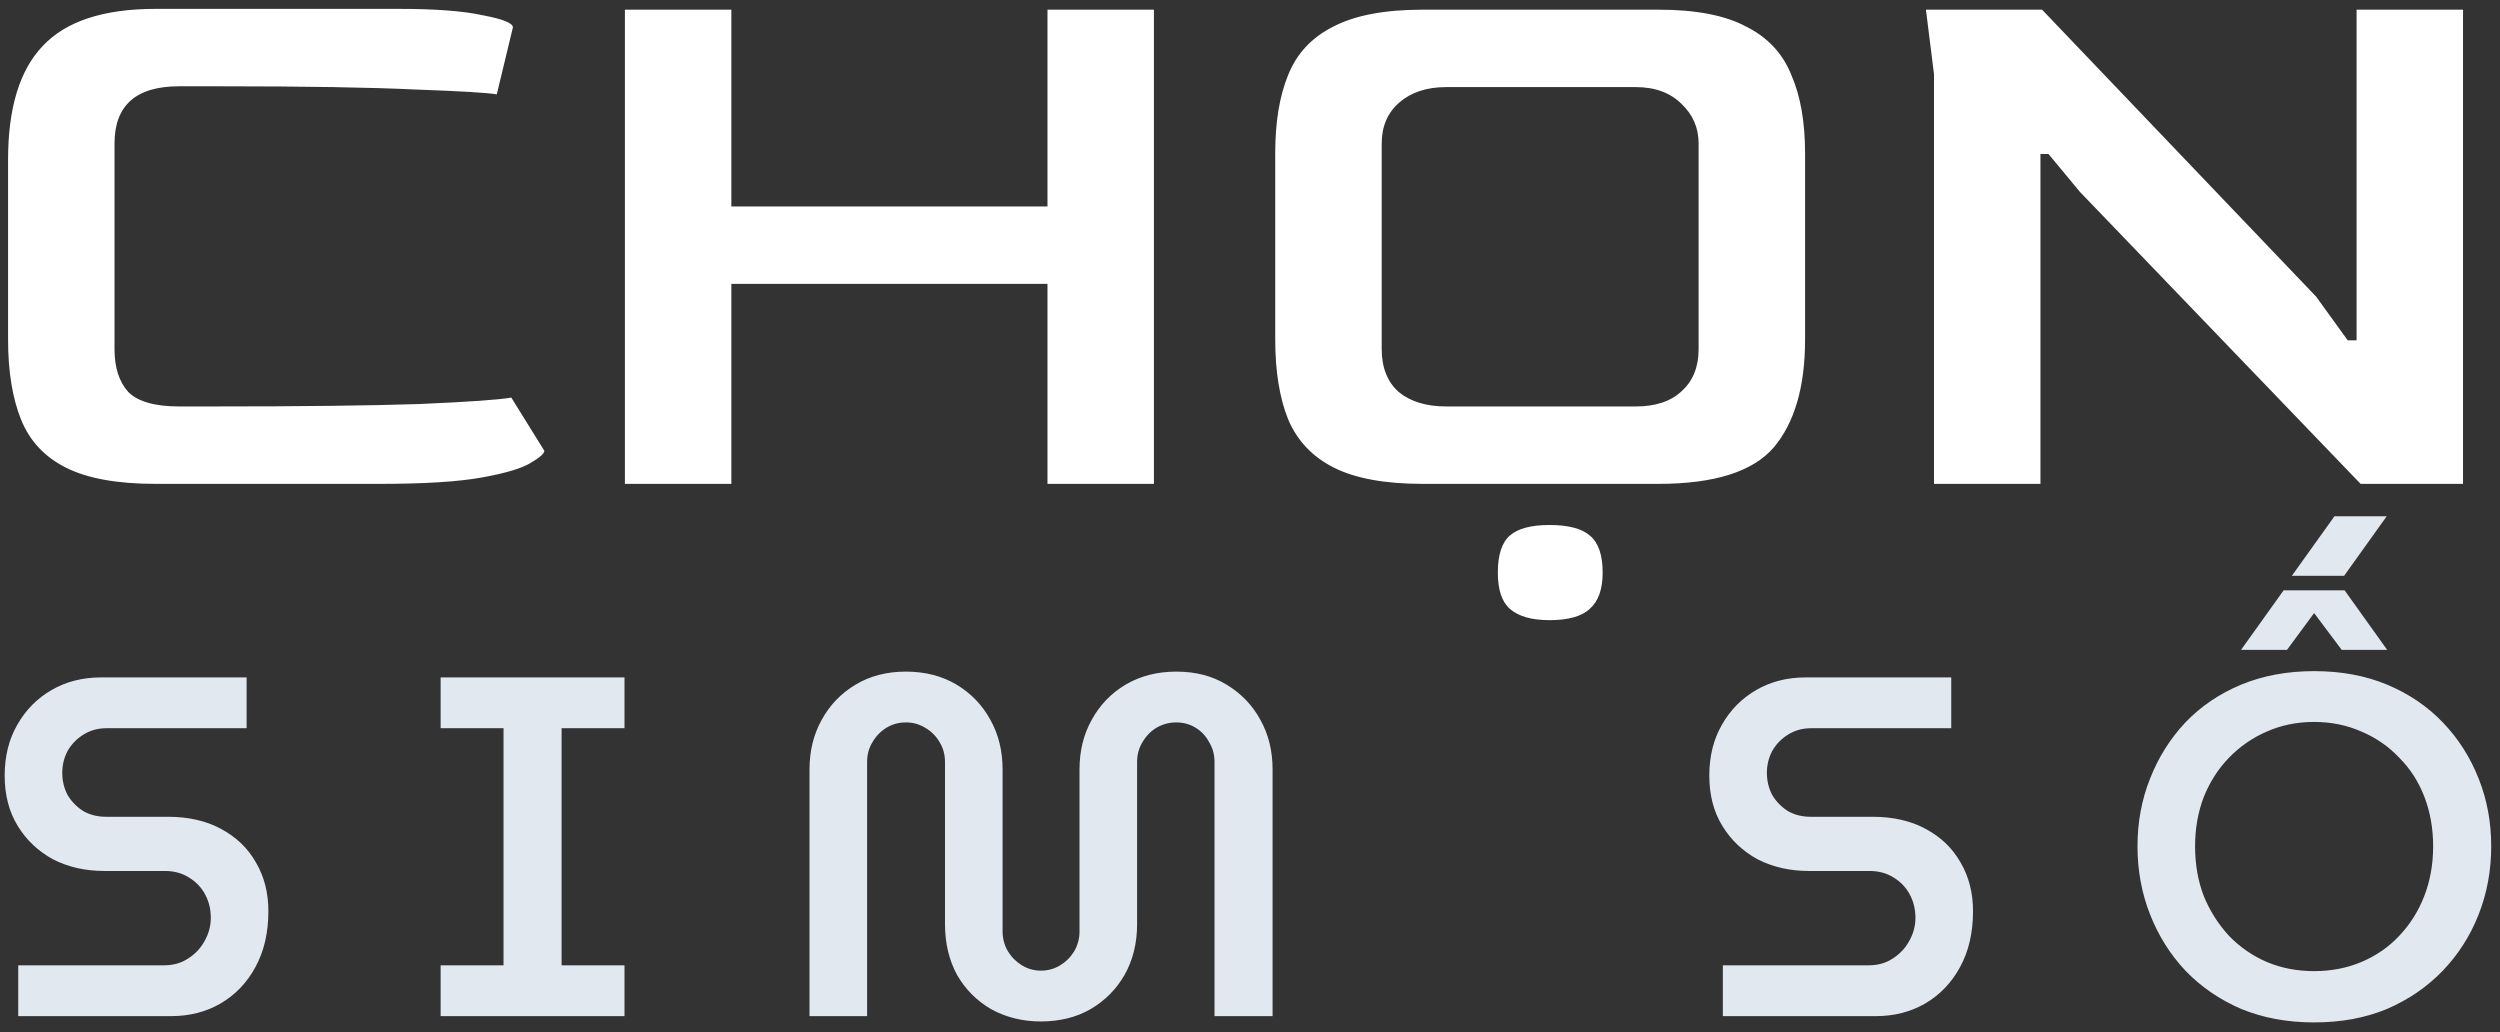 <svg width="155" height="64" viewBox="0 0 155 64" fill="none" xmlns="http://www.w3.org/2000/svg">
<rect x="0" y="0" width="155" height="64" fill="#333333" stroke="none"/>
<path d="M9.65 30C7.283 30 5.433 29.667 4.1 29C2.767 28.333 1.833 27.333 1.3 26C0.767 24.667 0.5 23.017 0.5 21.05V9.9C0.5 6.7 1.217 4.35 2.65 2.85C4.083 1.317 6.417 0.55 9.65 0.55H24.7C27 0.55 28.75 0.683 29.95 0.95C31.183 1.183 31.8 1.433 31.8 1.7L30.8 5.85C30.233 5.75 28.55 5.65 25.75 5.55C22.983 5.417 18.95 5.35 13.65 5.35H11.1C8.433 5.35 7.1 6.533 7.1 8.9V21.65C7.1 22.783 7.383 23.667 7.95 24.3C8.55 24.9 9.6 25.2 11.1 25.2H13.15C18.683 25.2 22.967 25.15 26 25.05C29.067 24.917 30.967 24.783 31.7 24.65L33.75 27.95C33.75 28.117 33.467 28.367 32.9 28.7C32.367 29.033 31.367 29.333 29.9 29.6C28.433 29.867 26.317 30 23.55 30H9.65ZM38.744 30V0.6H45.344V12.8H64.944V0.6H71.544V30H64.944V17.6H45.344V30H38.744ZM88.215 30C85.881 30 84.048 29.667 82.715 29C81.381 28.333 80.431 27.333 79.865 26C79.331 24.667 79.064 23.017 79.064 21.05V9.5C79.064 7.567 79.331 5.95 79.865 4.65C80.398 3.317 81.331 2.317 82.665 1.65C83.998 0.95 85.848 0.6 88.215 0.6H102.814C105.148 0.6 106.964 0.95 108.264 1.65C109.598 2.317 110.531 3.317 111.064 4.65C111.631 5.95 111.914 7.567 111.914 9.5V21.05C111.914 23.983 111.264 26.217 109.964 27.75C108.664 29.25 106.281 30 102.814 30H88.215ZM89.665 25.2H101.414C102.648 25.2 103.598 24.883 104.264 24.25C104.964 23.617 105.314 22.75 105.314 21.65V8.9C105.314 7.933 104.964 7.117 104.264 6.45C103.564 5.75 102.614 5.4 101.414 5.4H89.665C88.465 5.4 87.498 5.717 86.764 6.35C86.031 6.983 85.665 7.833 85.665 8.9V21.65C85.665 22.783 86.014 23.667 86.715 24.3C87.448 24.9 88.431 25.2 89.665 25.2ZM96.064 38.45C94.965 38.45 94.148 38.217 93.615 37.75C93.115 37.317 92.865 36.567 92.865 35.5C92.865 34.4 93.115 33.633 93.615 33.2C94.115 32.767 94.931 32.55 96.064 32.55C97.231 32.55 98.064 32.767 98.564 33.2C99.098 33.633 99.365 34.4 99.365 35.5C99.365 36.533 99.098 37.283 98.564 37.75C98.064 38.217 97.231 38.45 96.064 38.45ZM119.908 30V4.6L119.408 0.6H126.608L143.608 18.4L145.558 21.1H146.108V0.6H152.708V30H146.358L128.958 11.9L127.008 9.55H126.508V30H119.908Z" fill="white" />
<path d="M1.13 63V59.85H10.16C10.74 59.85 11.24 59.71 11.66 59.43C12.1 59.15 12.44 58.79 12.68 58.35C12.94 57.89 13.07 57.41 13.07 56.91C13.07 56.37 12.95 55.88 12.71 55.44C12.47 55 12.13 54.65 11.69 54.39C11.27 54.13 10.78 54 10.22 54H6.47C5.29 54 4.23 53.76 3.29 53.28C2.37 52.78 1.64 52.09 1.1 51.21C0.56 50.33 0.29 49.29 0.29 48.09C0.29 46.89 0.55 45.84 1.07 44.94C1.59 44.02 2.3 43.3 3.2 42.78C4.1 42.26 5.12 42 6.26 42H15.29V45.15H6.59C6.07 45.15 5.6 45.28 5.18 45.54C4.76 45.8 4.43 46.14 4.19 46.56C3.97 46.98 3.86 47.43 3.86 47.91C3.86 48.41 3.97 48.87 4.19 49.29C4.43 49.69 4.75 50.02 5.15 50.28C5.57 50.52 6.04 50.64 6.56 50.64H10.4C11.68 50.64 12.78 50.89 13.7 51.39C14.64 51.89 15.36 52.58 15.86 53.46C16.38 54.34 16.64 55.35 16.64 56.49C16.64 57.83 16.37 58.99 15.83 59.97C15.31 60.93 14.59 61.68 13.67 62.22C12.77 62.74 11.75 63 10.61 63H1.13ZM27.319 63V59.85H31.219V45.15H27.319V42H38.719V45.15H34.819V59.85H38.719V63H27.319ZM64.53 63.33C63.41 63.33 62.39 63.08 61.47 62.58C60.57 62.06 59.86 61.35 59.34 60.45C58.84 59.53 58.59 58.48 58.59 57.3V47.25C58.59 46.79 58.48 46.38 58.26 46.02C58.04 45.64 57.74 45.34 57.36 45.12C57 44.9 56.6 44.79 56.16 44.79C55.72 44.79 55.32 44.9 54.96 45.12C54.6 45.34 54.31 45.64 54.09 46.02C53.87 46.38 53.76 46.79 53.76 47.25V63H50.19V47.7C50.19 46.56 50.44 45.54 50.94 44.64C51.44 43.72 52.14 42.99 53.04 42.45C53.94 41.91 54.98 41.64 56.16 41.64C57.36 41.64 58.41 41.91 59.31 42.45C60.21 42.99 60.91 43.72 61.41 44.64C61.91 45.54 62.16 46.56 62.16 47.7V57.75C62.16 58.19 62.27 58.6 62.49 58.98C62.71 59.34 63 59.63 63.36 59.85C63.72 60.07 64.11 60.18 64.53 60.18C64.97 60.18 65.37 60.07 65.73 59.85C66.09 59.63 66.38 59.34 66.6 58.98C66.82 58.6 66.93 58.19 66.93 57.75V47.7C66.93 46.56 67.18 45.54 67.68 44.64C68.18 43.72 68.88 42.99 69.78 42.45C70.7 41.91 71.75 41.64 72.93 41.64C74.13 41.64 75.17 41.91 76.05 42.45C76.95 42.99 77.65 43.72 78.15 44.64C78.65 45.54 78.9 46.56 78.9 47.7V63H75.3V47.25C75.3 46.79 75.19 46.38 74.97 46.02C74.77 45.64 74.49 45.34 74.13 45.12C73.77 44.9 73.37 44.79 72.93 44.79C72.49 44.79 72.08 44.9 71.7 45.12C71.34 45.34 71.05 45.64 70.83 46.02C70.61 46.38 70.5 46.79 70.5 47.25V57.3C70.5 58.48 70.24 59.53 69.72 60.45C69.2 61.35 68.49 62.06 67.59 62.58C66.71 63.08 65.69 63.33 64.53 63.33ZM106.817 63V59.85H115.847C116.427 59.85 116.927 59.71 117.347 59.43C117.787 59.15 118.127 58.79 118.367 58.35C118.627 57.89 118.757 57.41 118.757 56.91C118.757 56.37 118.637 55.88 118.397 55.44C118.157 55 117.817 54.65 117.377 54.39C116.957 54.13 116.467 54 115.907 54H112.157C110.977 54 109.917 53.76 108.977 53.28C108.057 52.78 107.327 52.09 106.787 51.21C106.247 50.33 105.977 49.29 105.977 48.09C105.977 46.89 106.237 45.84 106.757 44.94C107.277 44.02 107.987 43.3 108.887 42.78C109.787 42.26 110.807 42 111.947 42H120.977V45.15H112.277C111.757 45.15 111.287 45.28 110.867 45.54C110.447 45.8 110.117 46.14 109.877 46.56C109.657 46.98 109.547 47.43 109.547 47.91C109.547 48.41 109.657 48.87 109.877 49.29C110.117 49.69 110.437 50.02 110.837 50.28C111.257 50.52 111.727 50.64 112.247 50.64H116.087C117.367 50.64 118.467 50.89 119.387 51.39C120.327 51.89 121.047 52.58 121.547 53.46C122.067 54.34 122.327 55.35 122.327 56.49C122.327 57.83 122.057 58.99 121.517 59.97C120.997 60.93 120.277 61.68 119.357 62.22C118.457 62.74 117.437 63 116.297 63H106.817ZM143.475 63.39C141.815 63.39 140.305 63.11 138.945 62.55C137.605 61.97 136.455 61.18 135.495 60.18C134.555 59.18 133.825 58.02 133.305 56.7C132.785 55.38 132.525 53.97 132.525 52.47C132.525 50.97 132.785 49.57 133.305 48.27C133.825 46.95 134.555 45.79 135.495 44.79C136.455 43.79 137.605 43.01 138.945 42.45C140.305 41.89 141.815 41.61 143.475 41.61C145.155 41.61 146.665 41.89 148.005 42.45C149.345 43.01 150.495 43.79 151.455 44.79C152.415 45.79 153.155 46.95 153.675 48.27C154.195 49.57 154.455 50.97 154.455 52.47C154.455 53.97 154.195 55.38 153.675 56.7C153.155 58.02 152.415 59.18 151.455 60.18C150.495 61.18 149.345 61.97 148.005 62.55C146.665 63.11 145.155 63.39 143.475 63.39ZM143.475 60.21C144.535 60.21 145.515 60.02 146.415 59.64C147.315 59.26 148.095 58.72 148.755 58.02C149.435 57.3 149.955 56.47 150.315 55.53C150.675 54.59 150.855 53.57 150.855 52.47C150.855 51.37 150.675 50.35 150.315 49.41C149.955 48.47 149.435 47.66 148.755 46.98C148.095 46.28 147.315 45.74 146.415 45.36C145.515 44.96 144.535 44.76 143.475 44.76C142.415 44.76 141.435 44.96 140.535 45.36C139.655 45.74 138.875 46.28 138.195 46.98C137.535 47.66 137.015 48.47 136.635 49.41C136.275 50.35 136.095 51.37 136.095 52.47C136.095 53.59 136.275 54.62 136.635 55.56C137.015 56.48 137.535 57.3 138.195 58.02C138.875 58.72 139.655 59.26 140.535 59.64C141.435 60.02 142.415 60.21 143.475 60.21ZM138.945 40.29L141.585 36.6H145.365L148.005 40.29H145.185L143.475 38.01L141.795 40.29H138.945ZM142.095 35.7L144.735 32.01H147.975L145.335 35.7H142.095Z" fill="#E2E8F0" />
</svg>